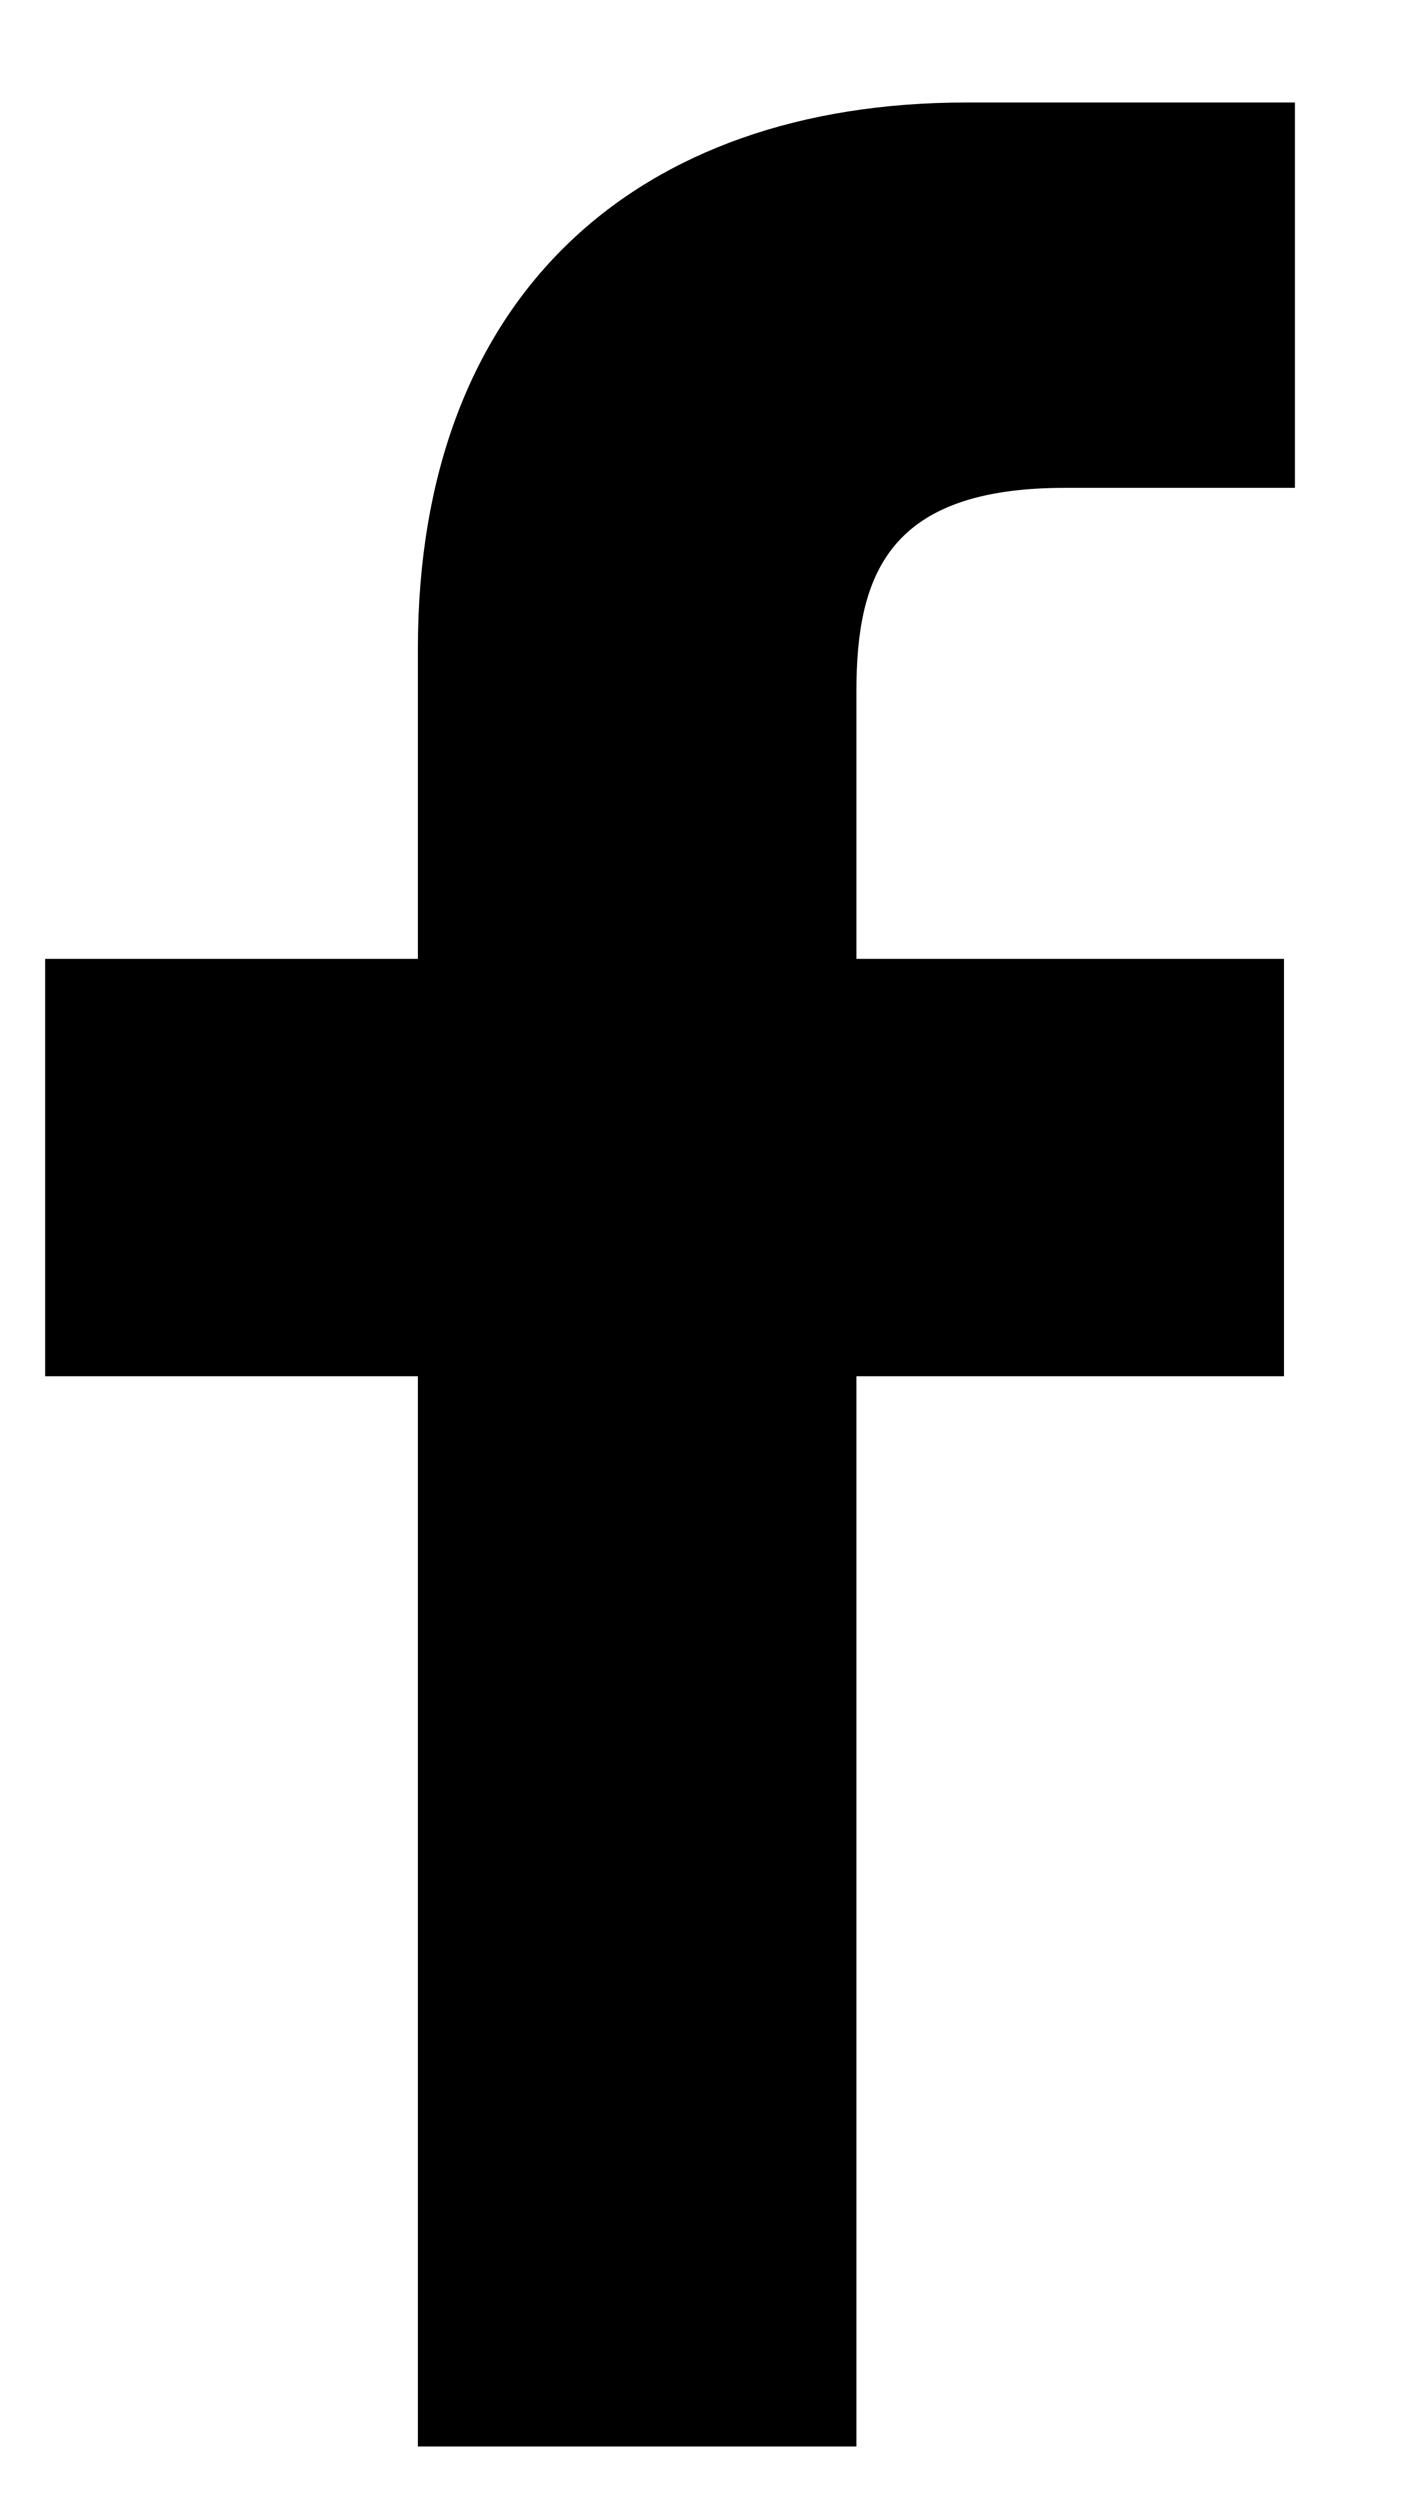 <svg
									xmlns="http://www.w3.org/2000/svg"
									width="9"
									height="16"
									viewBox="0 0 9 16"
									fill="none"
								>
									<g clip-path="url(#clip0_2067_7126)">
										<path
											d="M8.289 3.122H6.815C5.693 3.122 5.482 3.67 5.482 4.423V6.136H8.219V8.807H5.482V15.656H2.675V8.807H0.289V6.136H2.675V4.149C2.675 1.889 4.079 0.656 6.184 0.656H8.289V3.122Z"
											fill="black"
										/>
									</g>
									<defs>
										<clipPath id="clip0_2067_7126">
											<rect
												width="8"
												height="15"
												fill="white"
												transform="translate(0.289 0.656)"
											/>
										</clipPath>
									</defs>
								</svg>